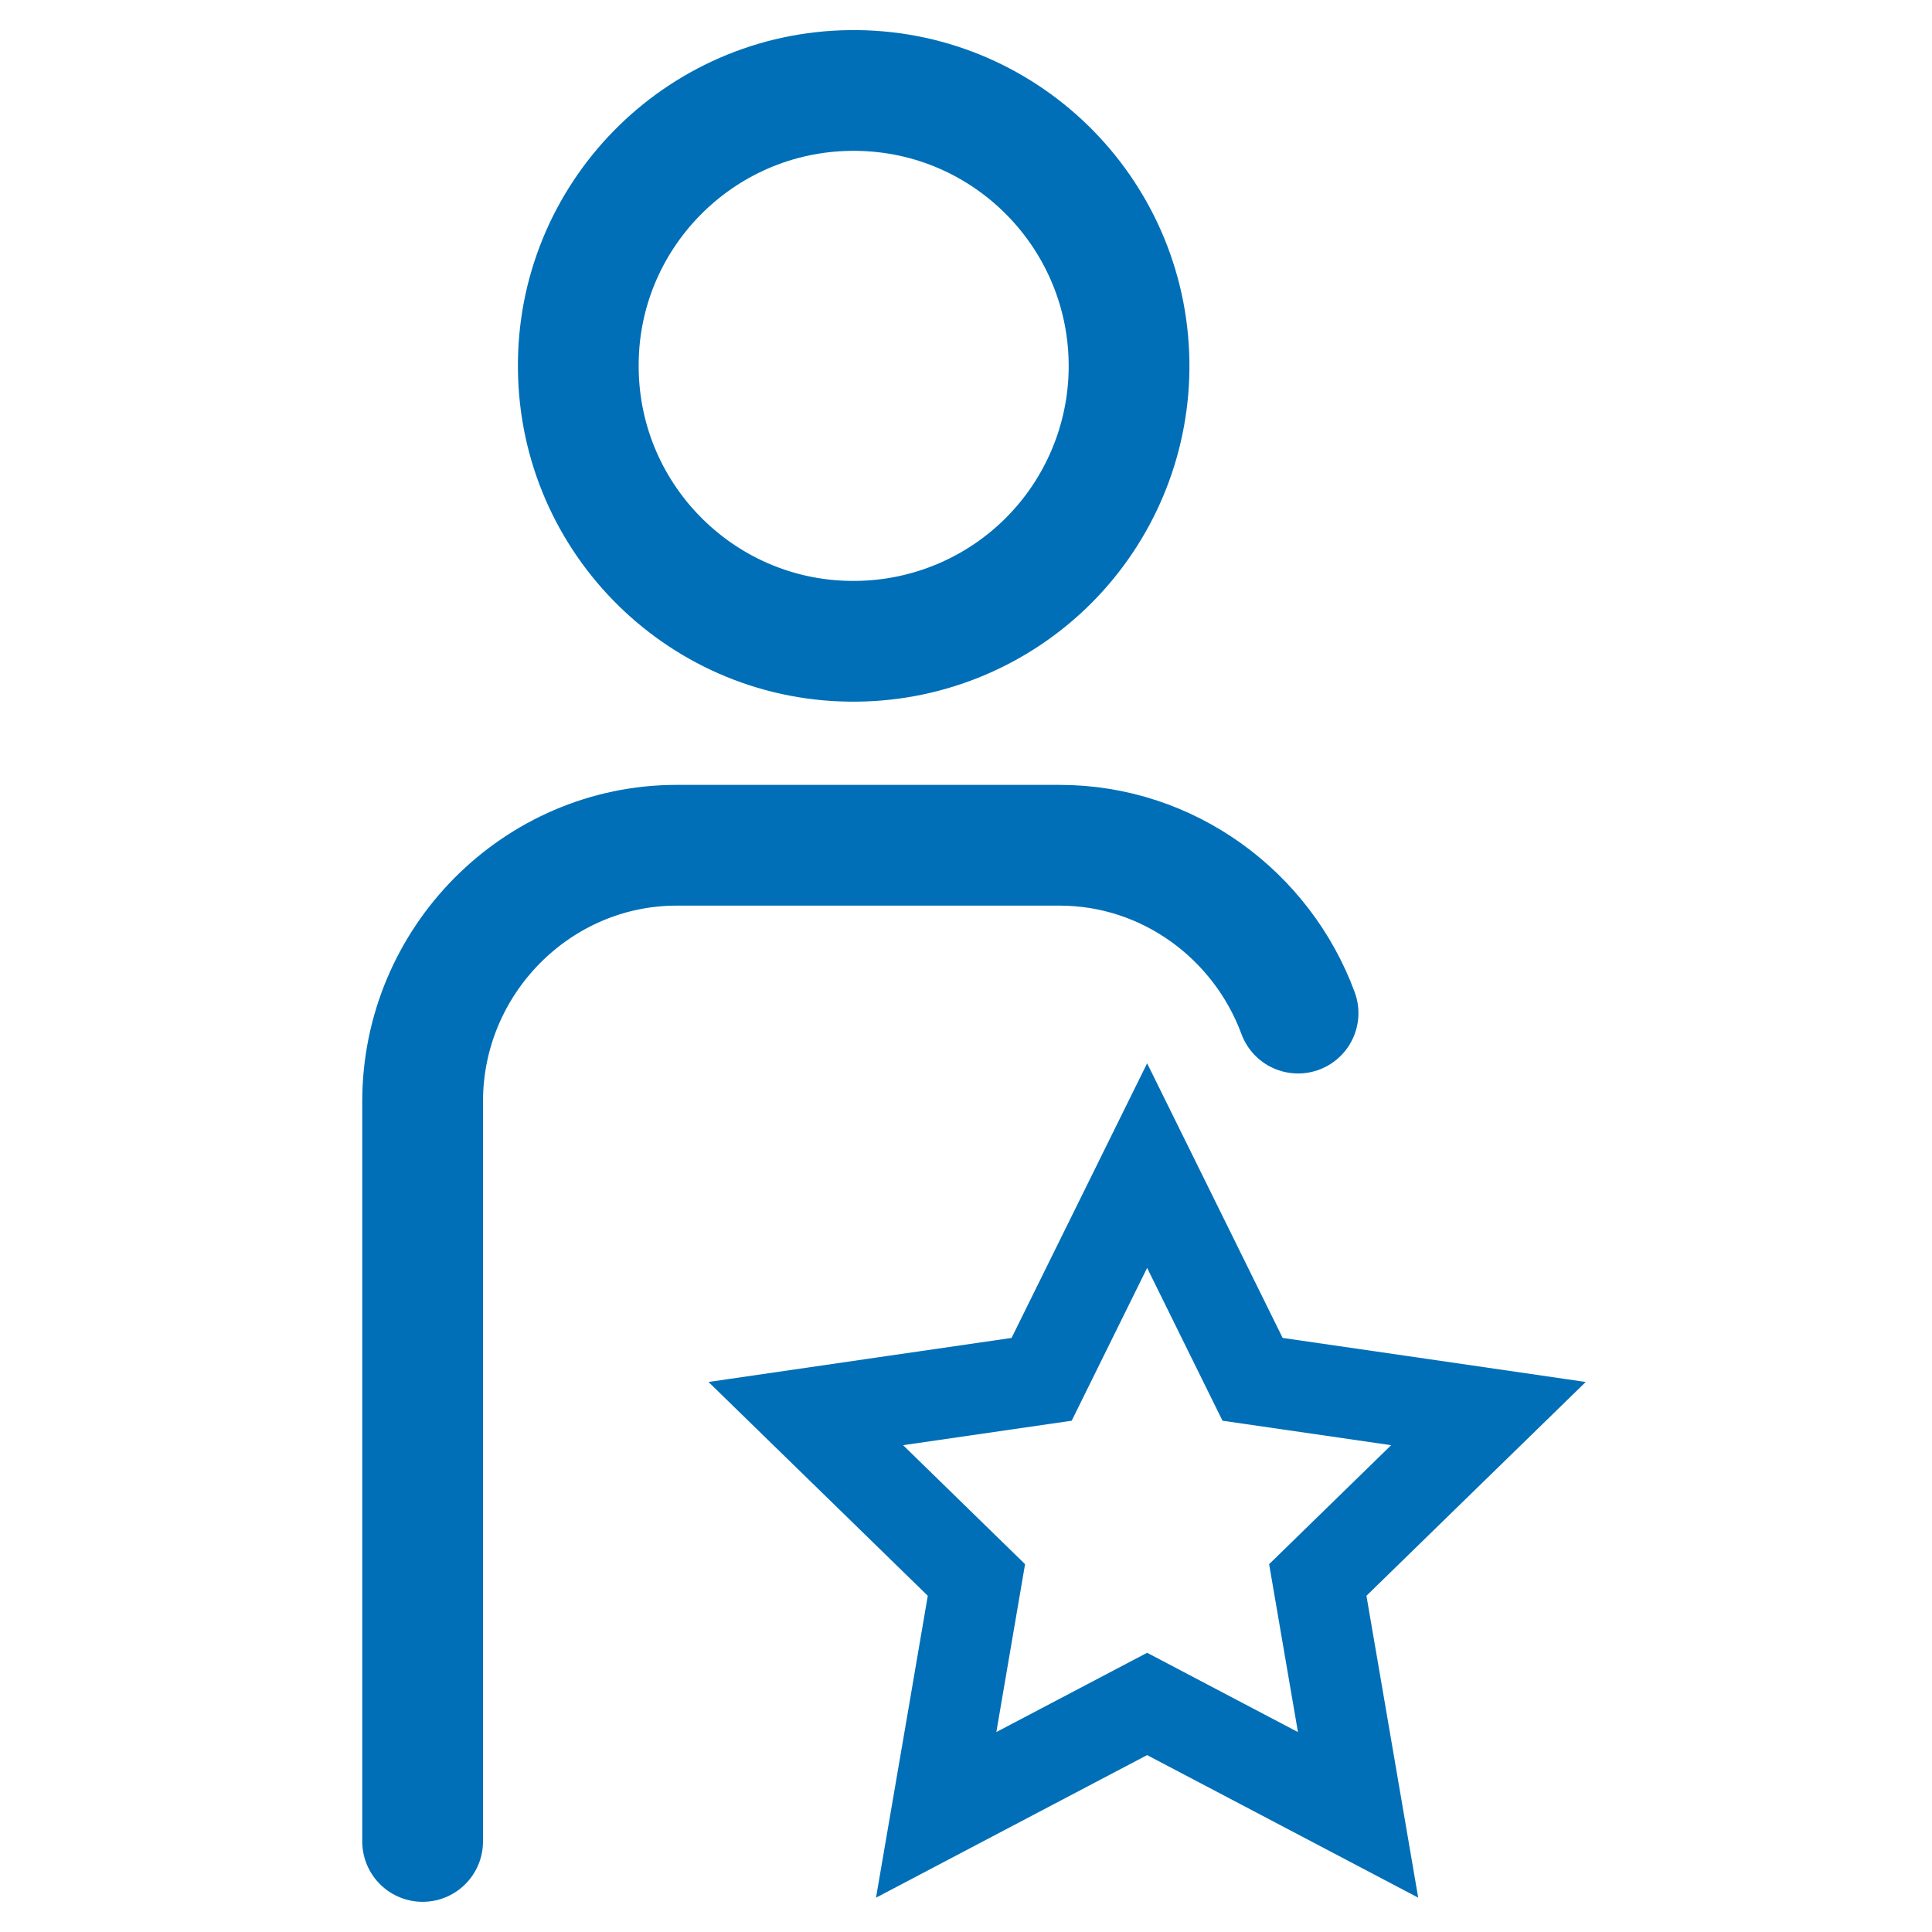 <svg width="48" height="48" viewBox="0 0 48 48" fill="none" xmlns="http://www.w3.org/2000/svg">
<path d="M28.051 9.163C28.087 5.379 25.053 2.286 21.282 2.248H21.137C17.354 2.286 14.32 5.391 14.368 9.163C14.405 12.946 17.51 15.98 21.282 15.932C23.072 15.914 24.783 15.195 26.049 13.93C27.314 12.664 28.033 10.953 28.051 9.163Z" stroke="#006FB7" stroke-width="3" stroke-miterlimit="10" stroke-linecap="round" stroke-linejoin="round"/>
<path d="M32.25 25.17C31.355 22.744 29.032 21 26.323 21H16.814C13.342 21 10.5 23.865 10.5 27.364V45.75" stroke="#006FB7" stroke-width="3" stroke-miterlimit="10" stroke-linecap="round"/>
<path d="M29.509 31.003L28.5 28.959L27.491 31.003L25.879 34.269L22.275 34.792L20.02 35.12L21.652 36.711L24.259 39.254L23.645 42.843L23.259 45.09L25.276 44.029L28.5 42.334L31.724 44.029L33.741 45.09L33.356 42.843L32.74 39.254L35.348 36.711L36.98 35.12L34.725 34.792L31.12 34.269L29.509 31.003Z" stroke="#006FB7" stroke-width="2.25"/>
</svg>
